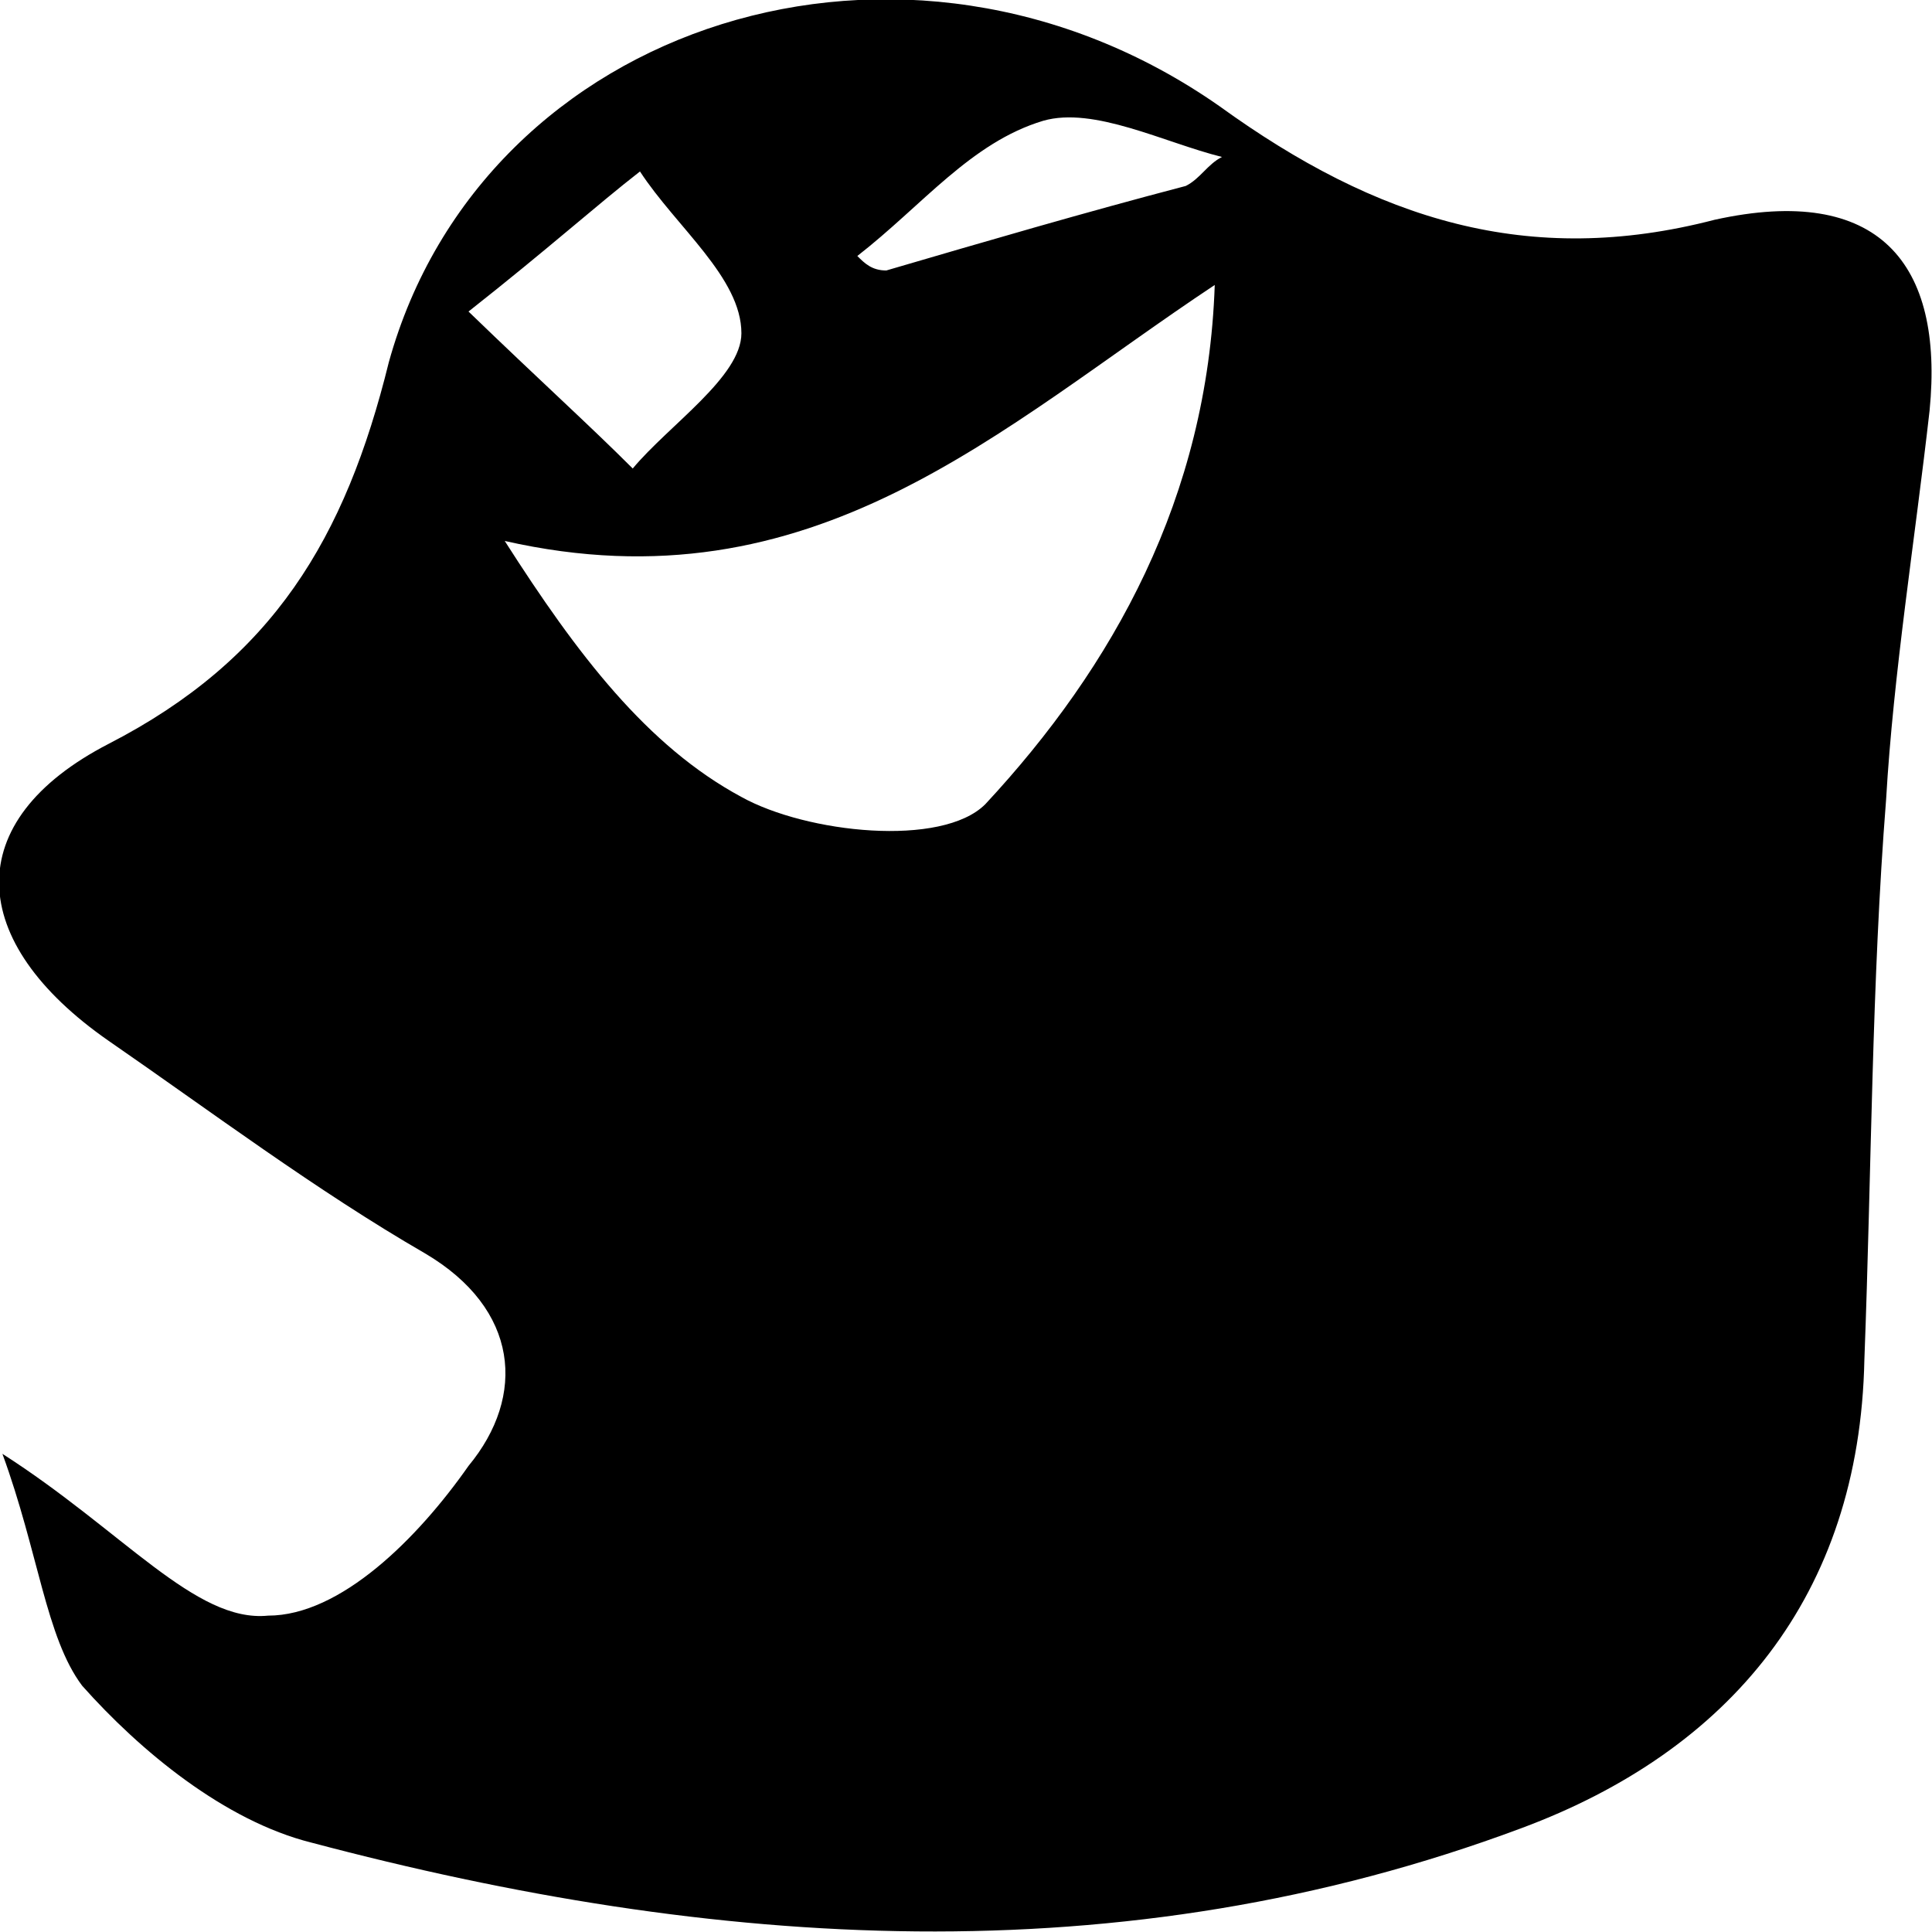 <?xml version="1.0" encoding="UTF-8"?>
<!-- Generator: Adobe Illustrator 24.0.1, SVG Export Plug-In . SVG Version: 6.00 Build 0)  -->
<svg xmlns="http://www.w3.org/2000/svg" xmlns:xlink="http://www.w3.org/1999/xlink" version="1.1" id="Layer_1" x="0px" y="0px" width="80px" height="80px" viewBox="0 0 80 80" style="enable-background:new 0 0 80 80;" xml:space="preserve">
<g>
	<path d="M0.1,60.2c5,3.2,8,7,11,6.7c3,0,6.2-3.2,8.3-6.2c2.4-2.9,2.1-6.5-1.8-8.8c-4.5-2.6-8.9-5.9-13.1-8.8   c-5.9-4.1-6.2-9.1,0-12.3c6.8-3.5,9.8-8.5,11.6-15.8C20,0.9,37.5-4.7,50.5,4.4c6.5,4.7,12.8,6.7,20.5,4.7c6.8-1.5,9.5,1.8,8.9,7.9   c-0.6,5.3-1.5,10.9-1.8,16.1c-0.6,7.6-0.6,15.3-0.9,23.2C77,66.1,71.6,72.5,63,75.7c-16.6,6.2-33.5,5-50.1,0.6   c-3.6-0.9-7.1-3.8-9.5-6.5C1.9,67.8,1.6,64.3,0.1,60.2z M50.3,11.8c-8.9,5.9-16.6,13.5-29.4,10.6c3,4.7,5.9,8.5,9.8,10.6   c2.7,1.5,8.3,2.1,10.1,0.3C46.1,27.6,50,20.6,50.3,11.8z M19.4,12.9c3,2.9,5,4.7,6.8,6.5c1.5-1.8,4.5-3.8,4.5-5.6   c0-2.3-2.7-4.4-4.2-6.7C24.7,8.5,22.7,10.3,19.4,12.9z M49.1,7.7c0.6-0.3,0.9-0.9,1.5-1.2c-2.4-0.6-5.3-2.1-7.4-1.5   c-3,0.9-5,3.5-7.7,5.6c0.3,0.3,0.6,0.6,1.2,0.6C40.8,10,44.9,8.8,49.1,7.7z"></path>
</g>
</svg>
